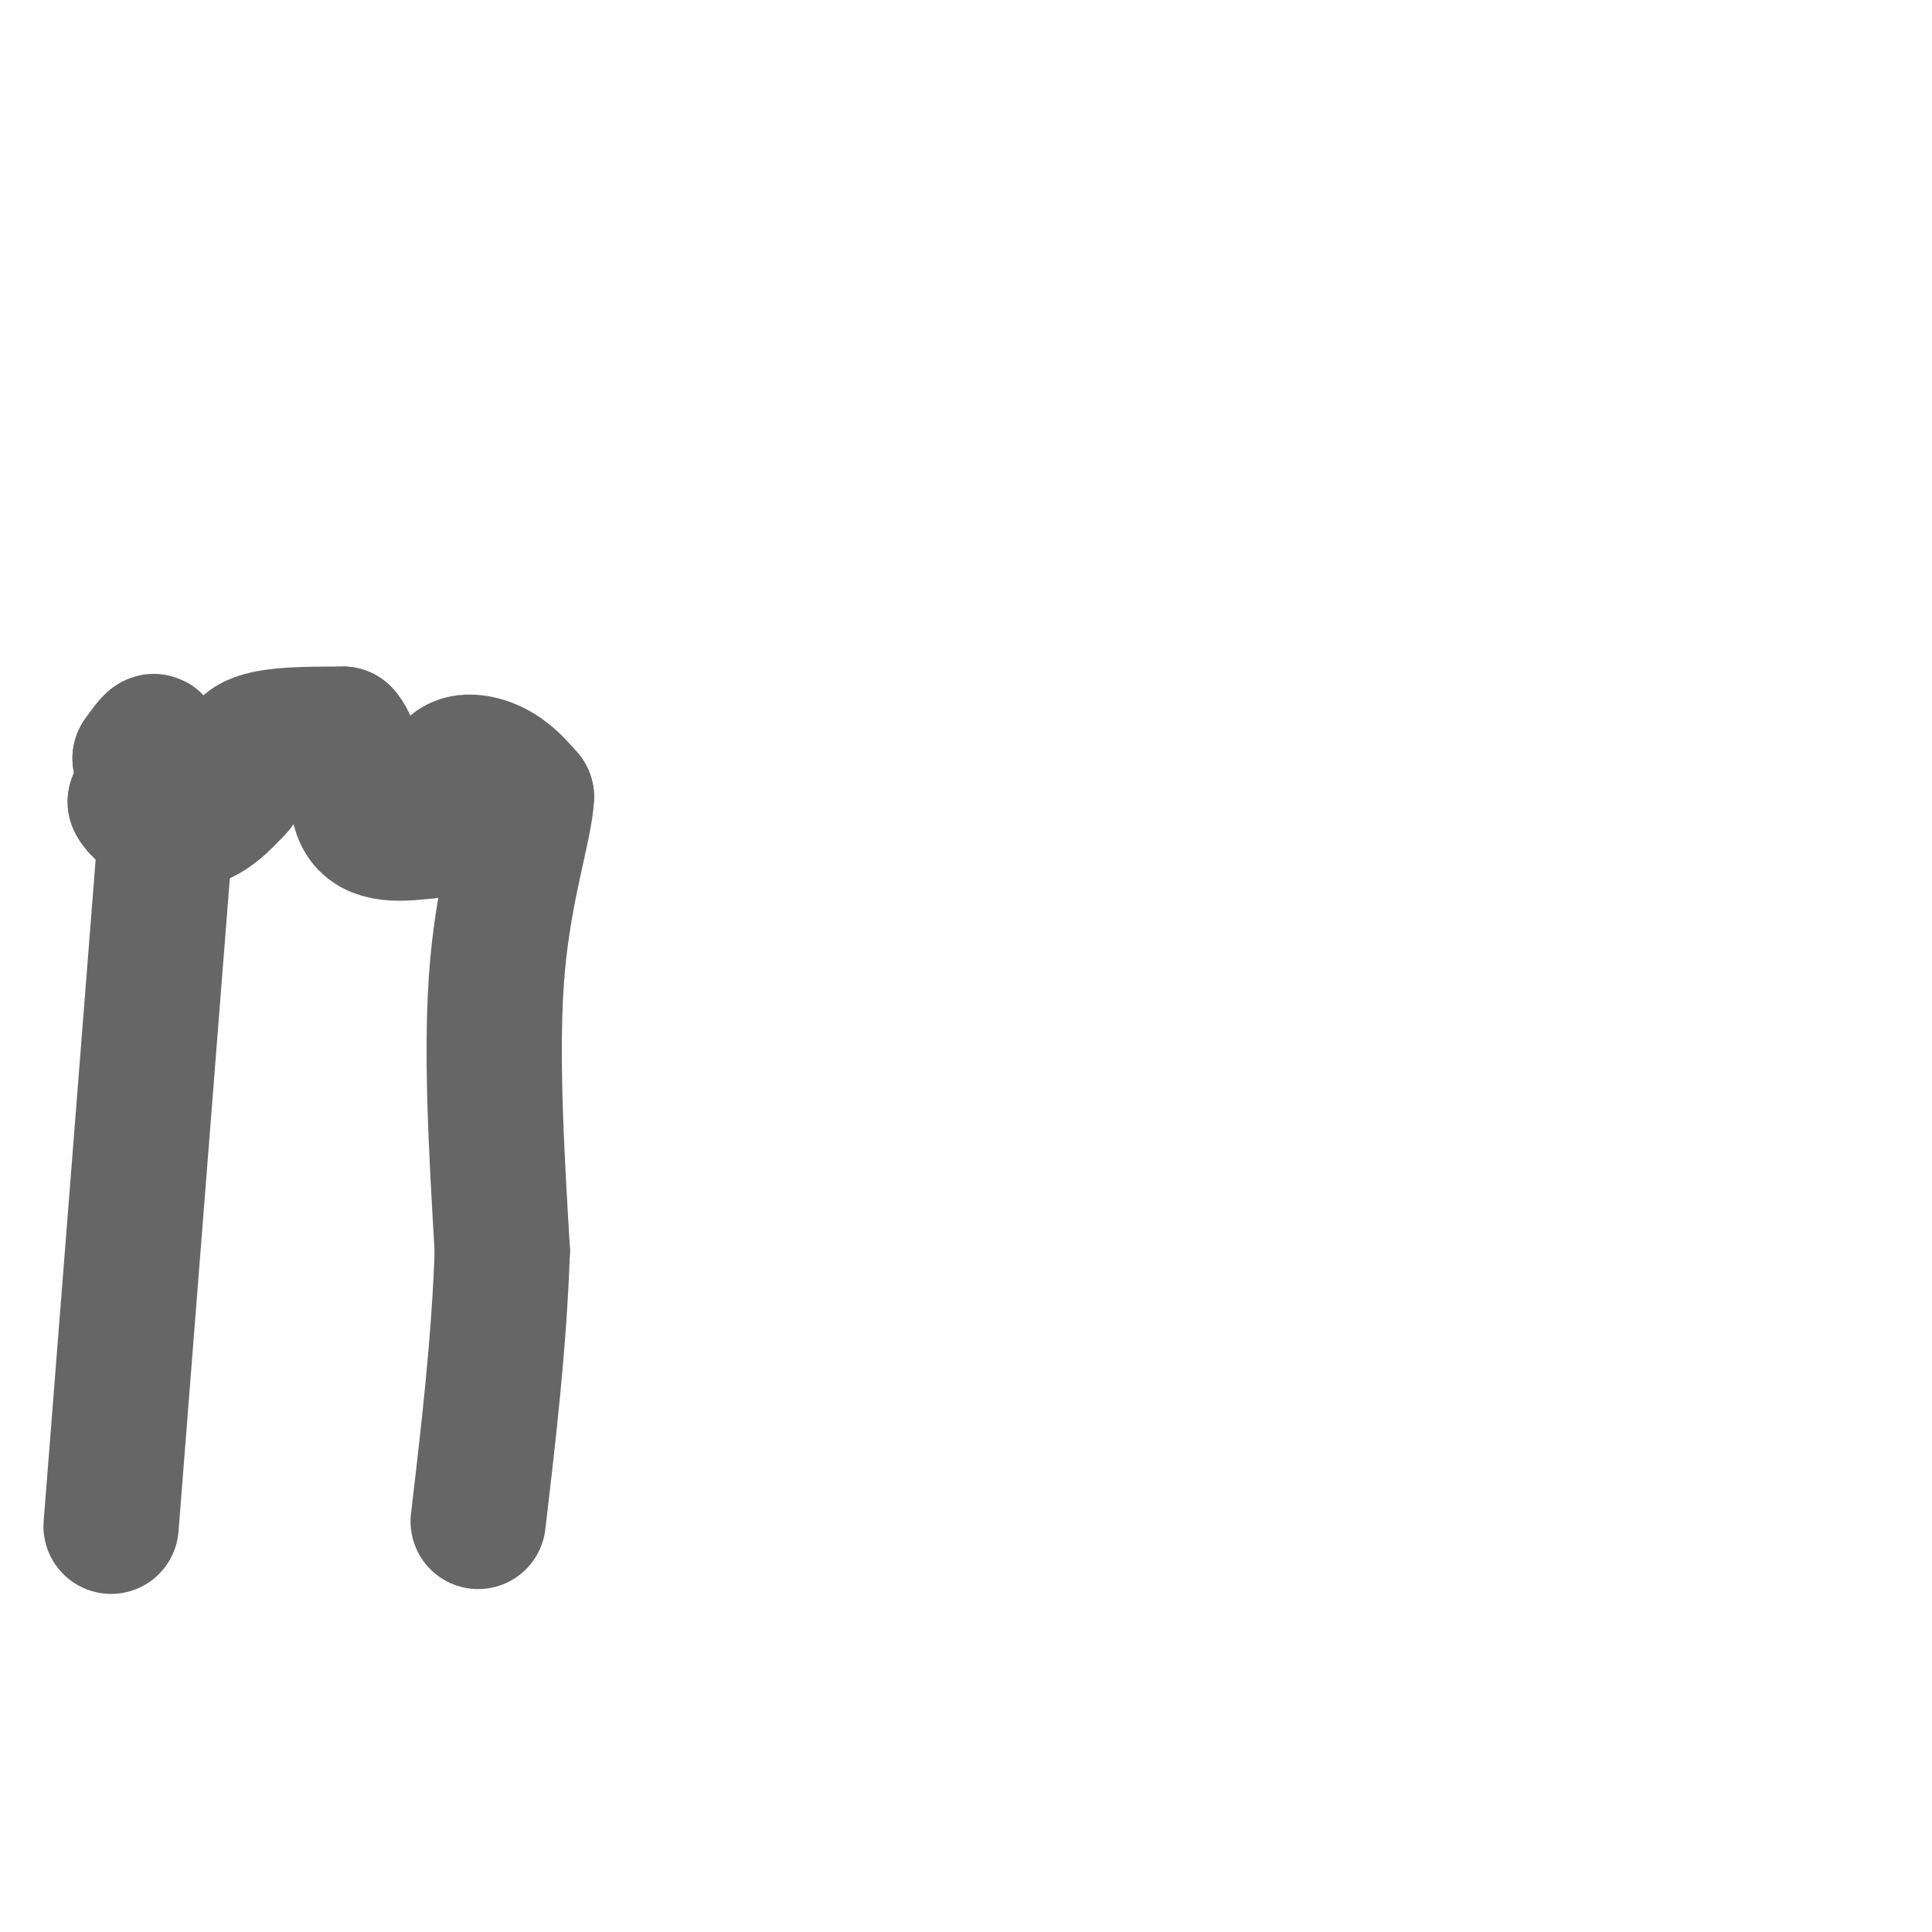 <svg viewBox='0 0 400 400' version='1.1' xmlns='http://www.w3.org/2000/svg' xmlns:xlink='http://www.w3.org/1999/xlink'><g fill='none' stroke='#666666' stroke-width='28' stroke-linecap='round' stroke-linejoin='round'><path d='M29,157c0.000,0.000 0.100,0.100 0.1,0.1'/><path d='M29,157c1.583,-2.250 3.167,-4.500 3,-3c-0.167,1.500 -2.083,6.750 -4,12'/><path d='M28,166c1.378,3.067 6.822,4.733 11,4c4.178,-0.733 7.089,-3.867 10,-7'/><path d='M49,163c1.378,-3.000 -0.178,-7.000 3,-9c3.178,-2.000 11.089,-2.000 19,-2'/><path d='M71,152c3.222,3.333 1.778,12.667 4,17c2.222,4.333 8.111,3.667 14,3'/><path d='M89,172c2.619,-2.119 2.167,-8.917 4,-12c1.833,-3.083 5.952,-2.452 9,-1c3.048,1.452 5.024,3.726 7,6'/><path d='M109,165c-0.289,6.089 -4.511,18.311 -6,35c-1.489,16.689 -0.244,37.844 1,59'/><path d='M104,259c-0.667,19.167 -2.833,37.583 -5,56'/><path d='M34,176c0.000,0.000 -11.000,140.000 -11,140'/></g>
</svg>